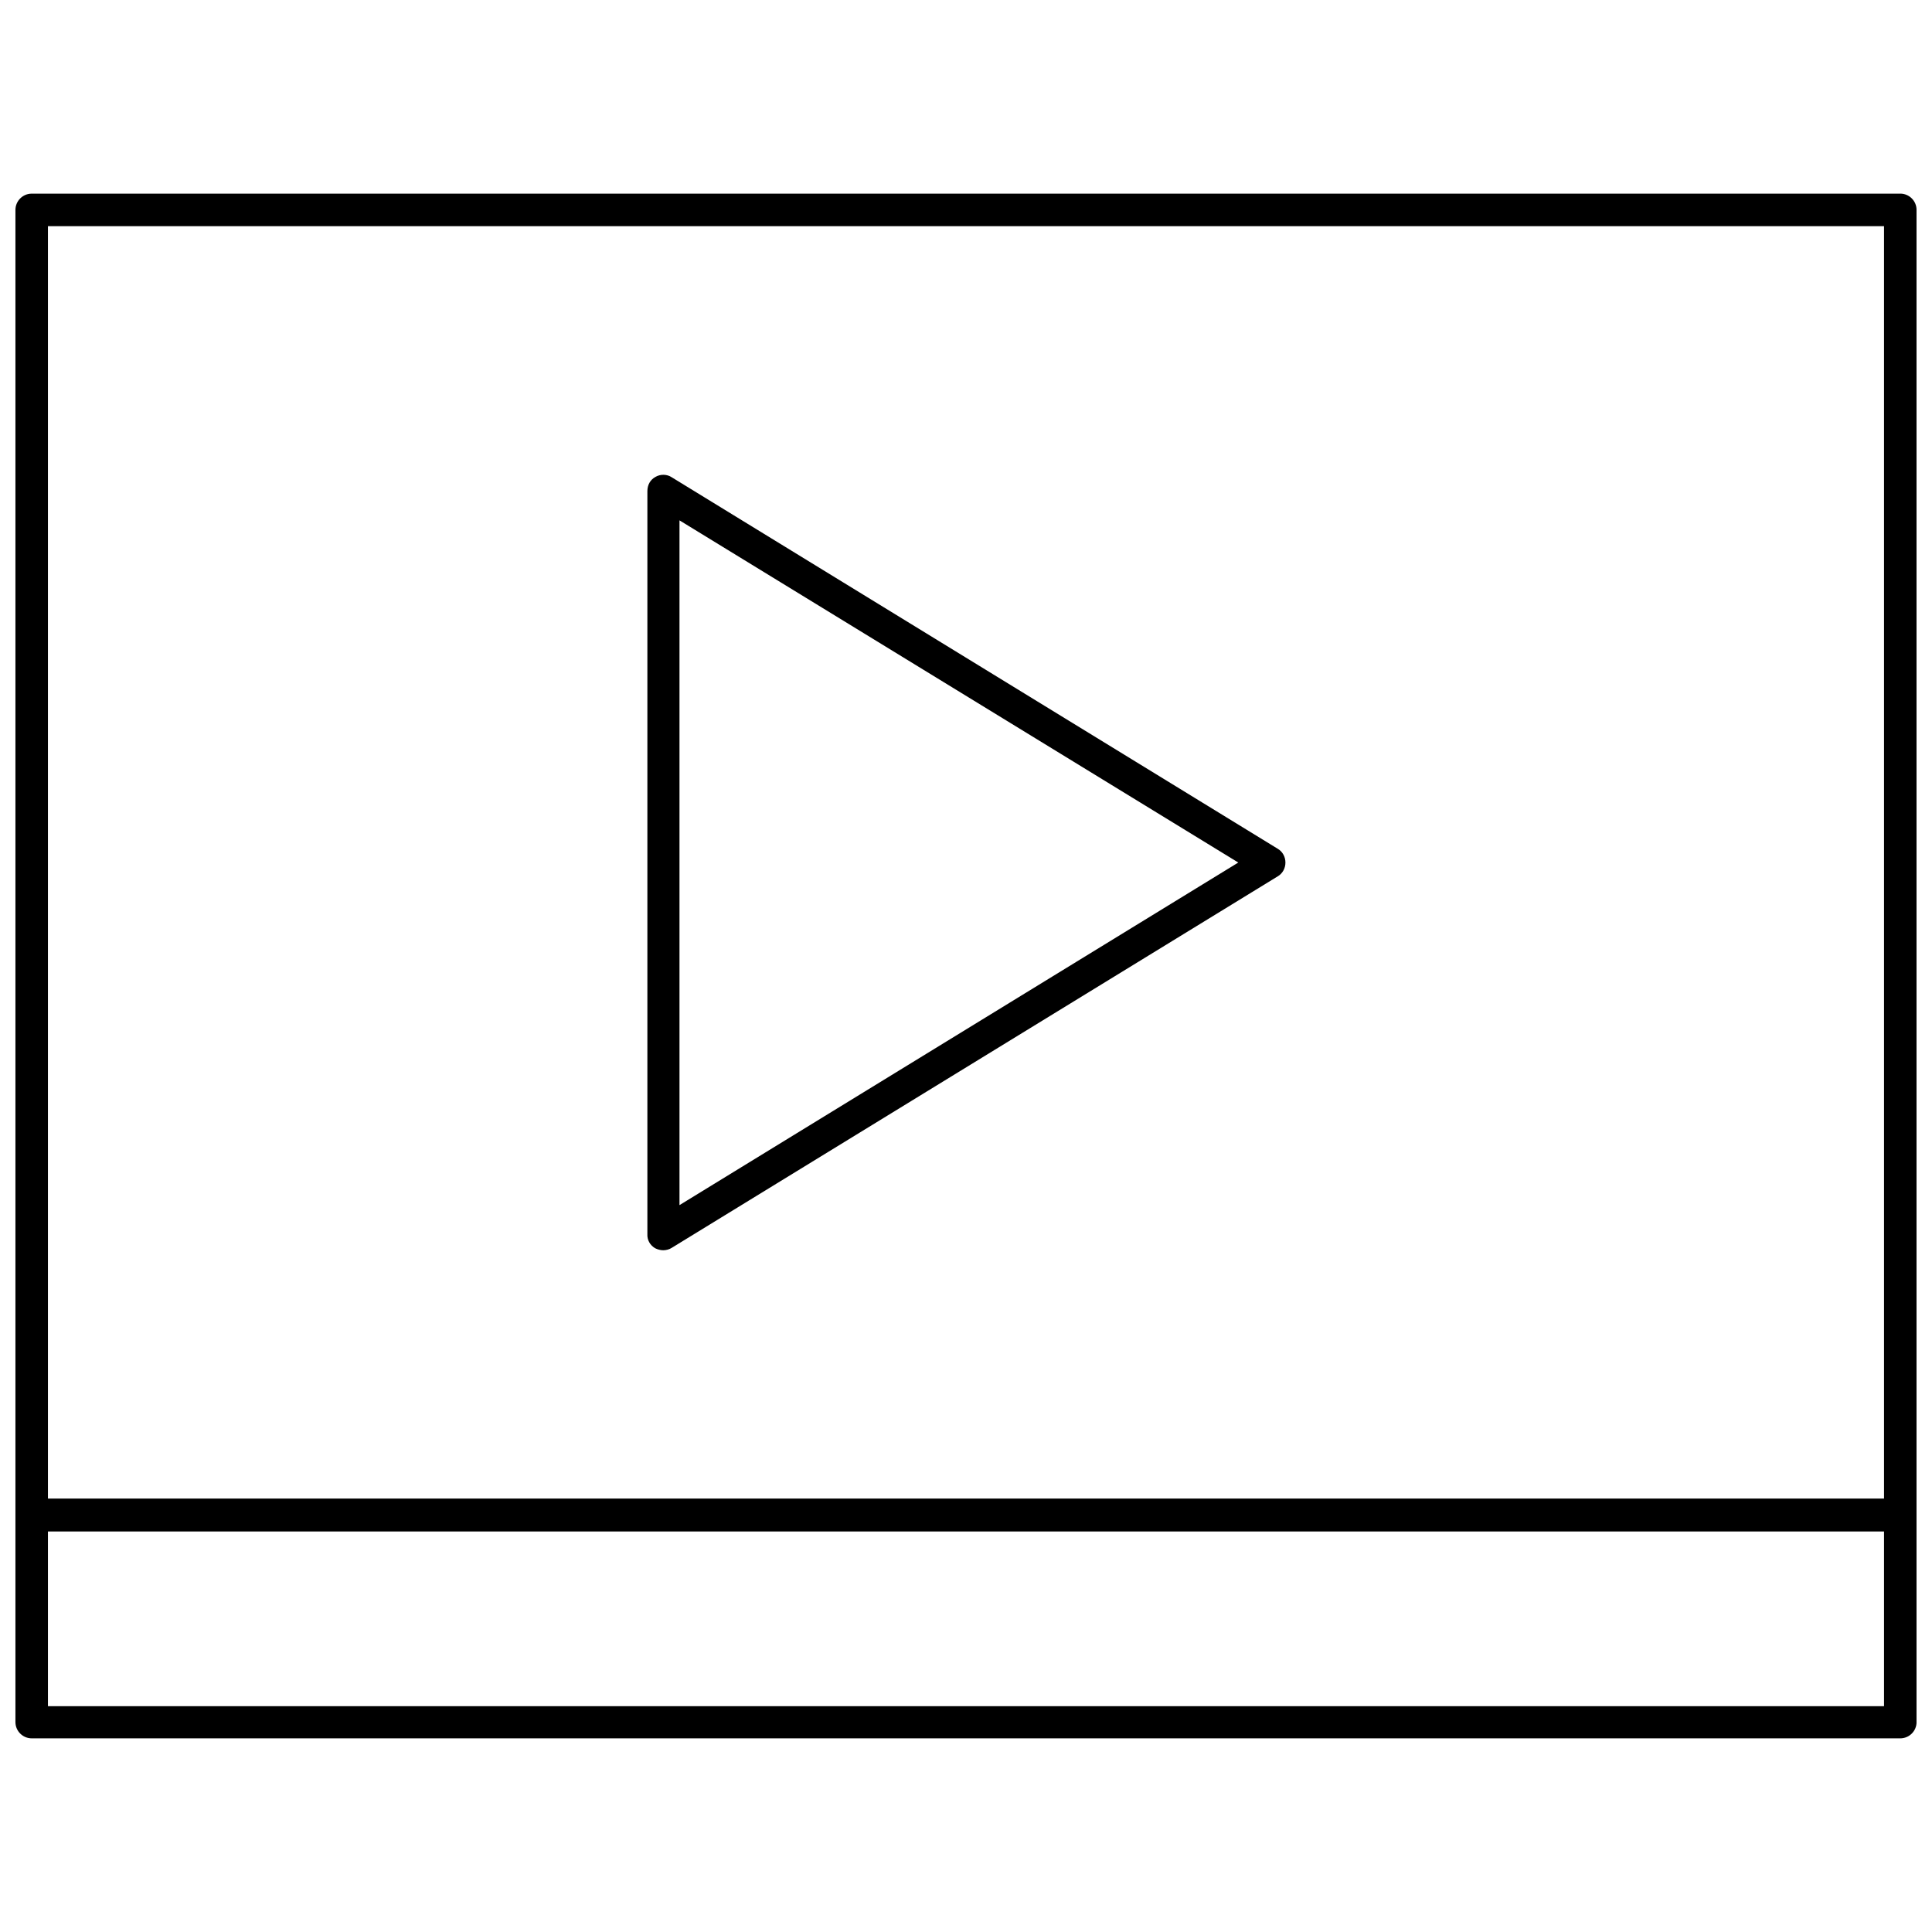 <?xml version="1.0" encoding="UTF-8"?>
<!-- Uploaded to: SVG Repo, www.svgrepo.com, Generator: SVG Repo Mixer Tools -->
<svg width="800px" height="800px" version="1.1" viewBox="144 144 512 512" xmlns="http://www.w3.org/2000/svg">
 <defs>
  <clipPath id="a">
   <path d="m148.09 195h503.81v410h-503.81z"/>
  </clipPath>
 </defs>
 <g clip-path="url(#a)">
  <path d="m647.59 195.32h-495.19c-2.371 0-4.309 1.938-4.309 4.309v400.74c0 2.371 1.938 4.309 4.309 4.309h495.2c2.371 0 4.309-1.938 4.309-4.309v-54.926l-0.004-345.82c0-2.371-1.938-4.309-4.309-4.309zm-4.305 8.613v337.2h-486.58v-337.2zm-486.58 392.23v-46.309h486.58v46.309z"/>
 </g>
 <path d="m317.61 474.79c0.645 0.324 1.398 0.539 2.152 0.539 0.754 0 1.617-0.215 2.262-0.645l160.58-98.438c1.293-0.754 2.047-2.152 2.047-3.66 0-1.508-0.754-2.906-2.047-3.66l-160.58-98.438c-1.293-0.863-3.016-0.863-4.309-0.109-1.398 0.754-2.152 2.152-2.152 3.769v196.87c-0.105 1.617 0.754 3.016 2.047 3.769zm6.461-192.89 148.09 90.68-148.09 90.789z"/>
</svg>